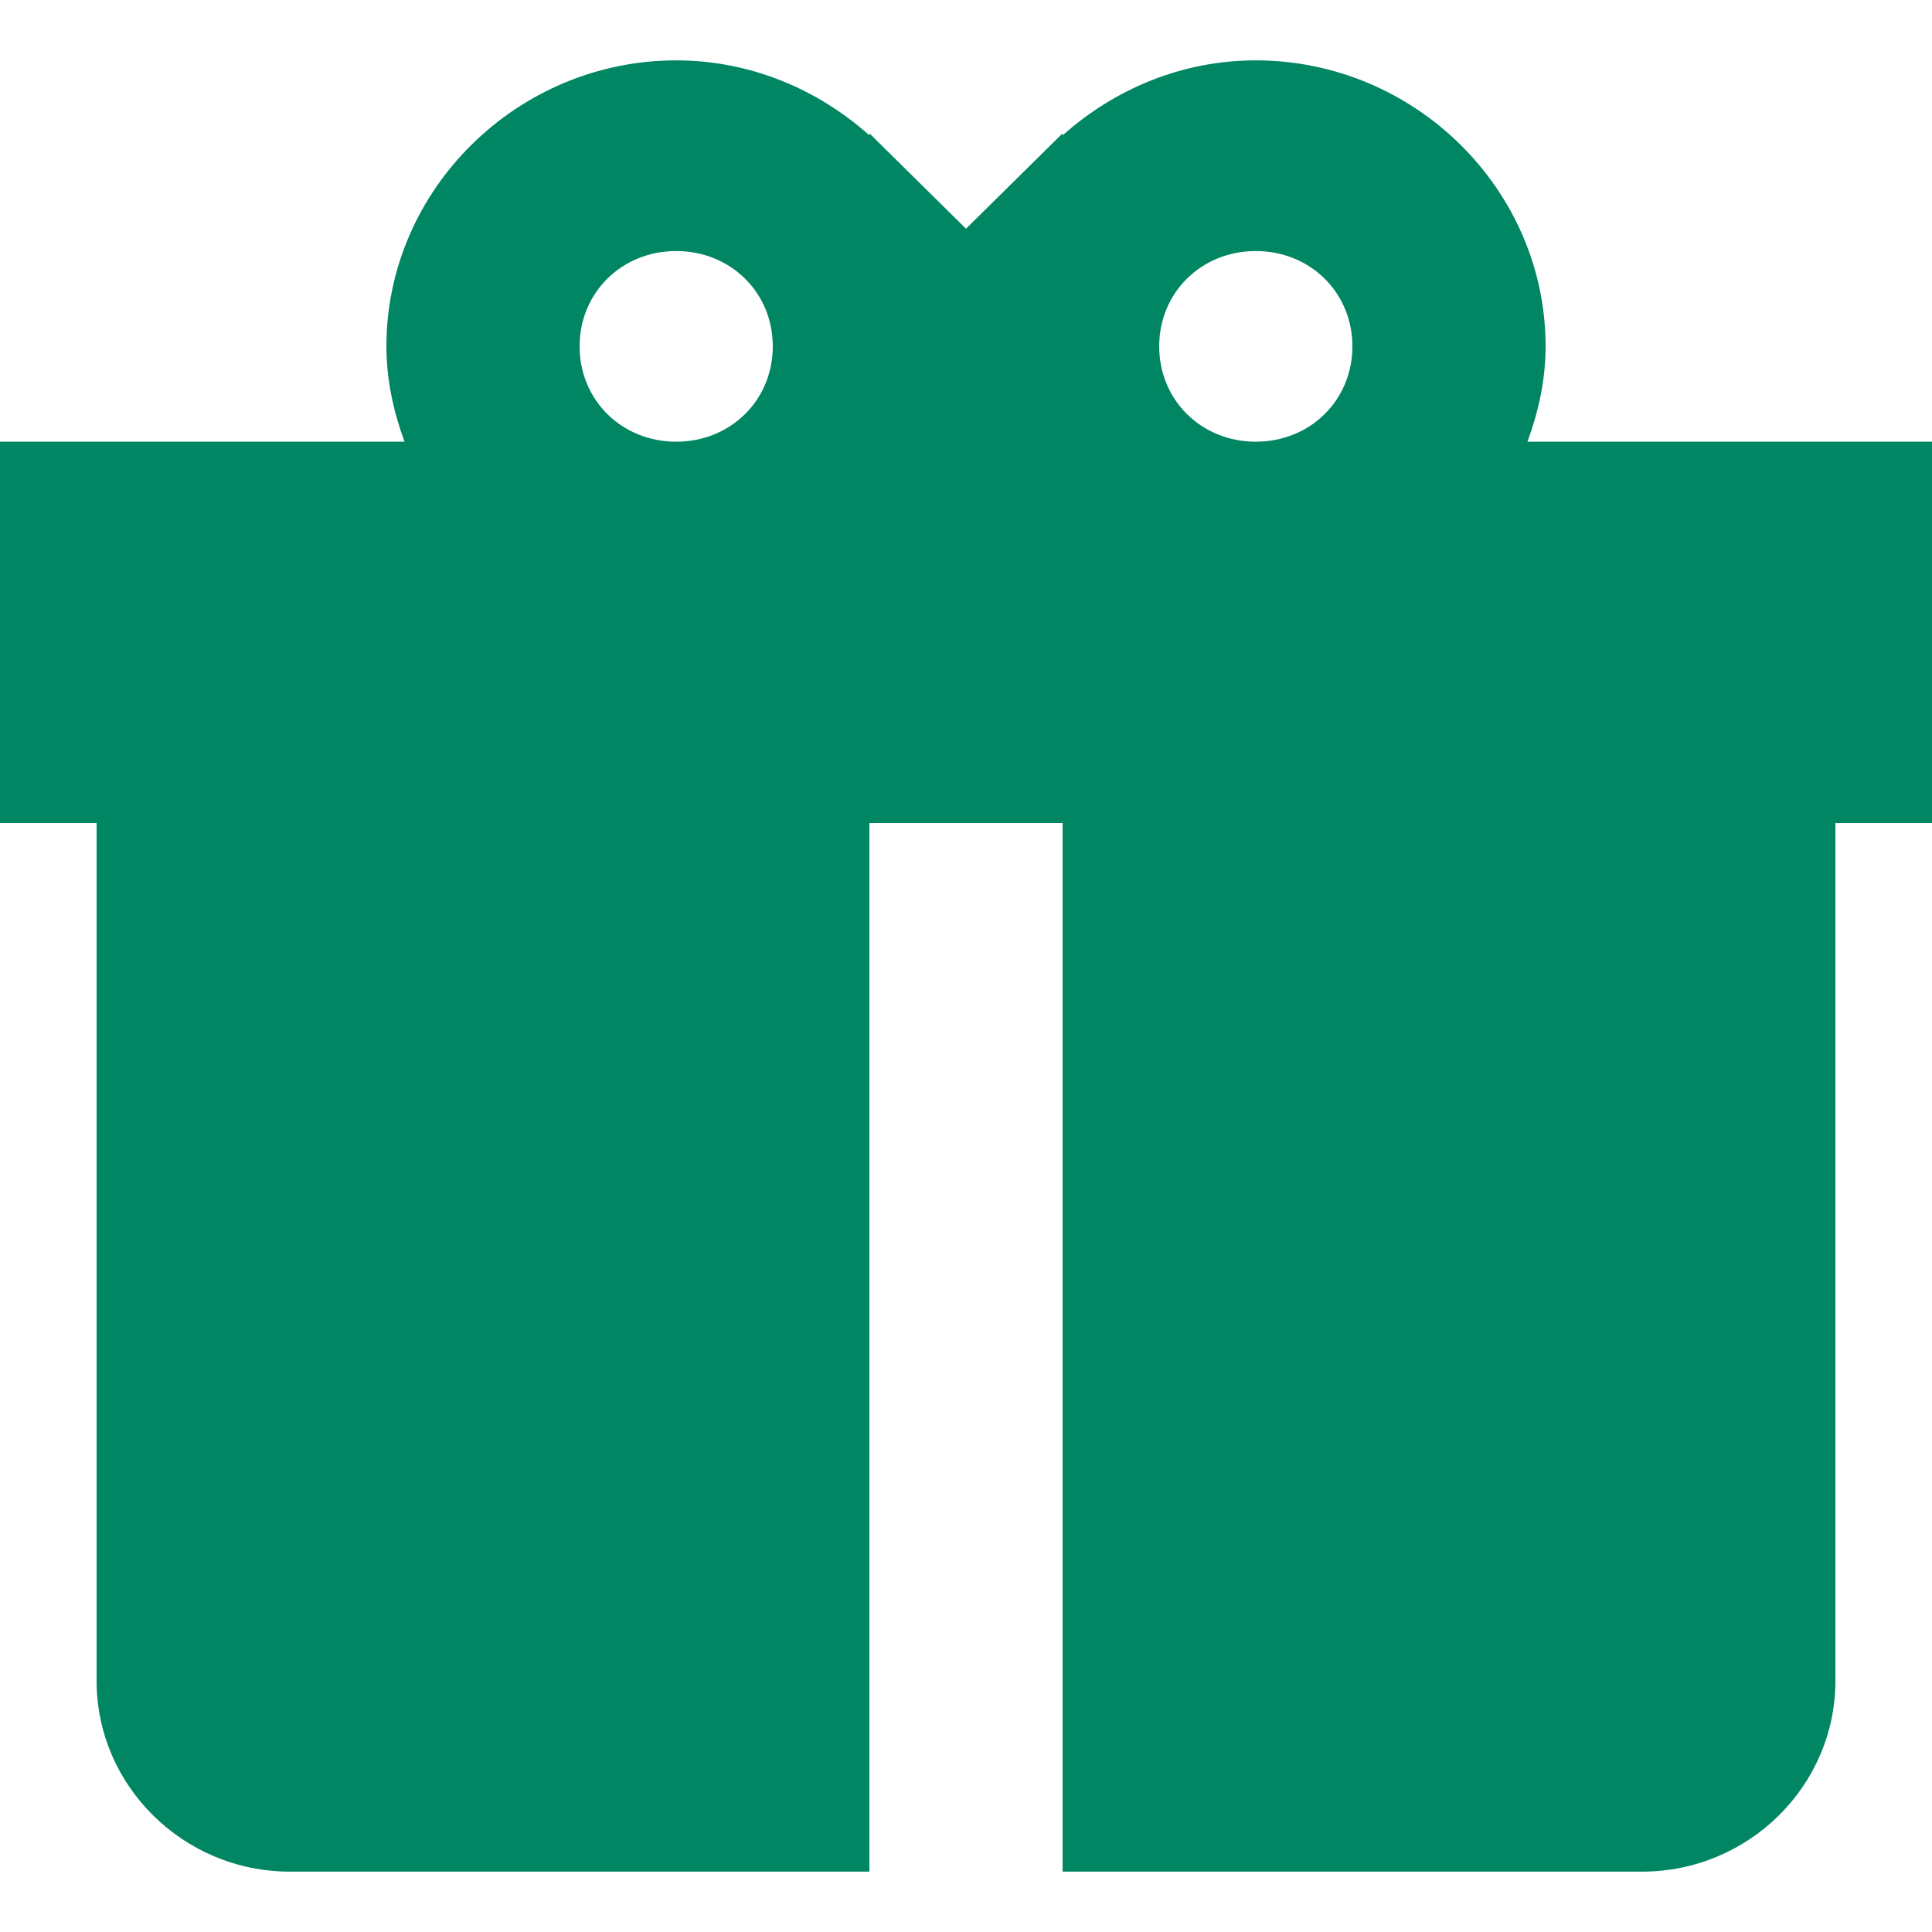 <svg width="16" height="16" viewBox="0 0 16 16" fill="none" xmlns="http://www.w3.org/2000/svg">
<path d="M5.6 0.5C4.284 0.5 3.2 1.57 3.2 2.868C3.2 3.146 3.259 3.409 3.35 3.658H0V6.816H0.8V13.921C0.8 14.79 1.52 15.5 2.4 15.5H7.2V6.816H8.8V15.5H13.6C14.48 15.5 15.2 14.79 15.2 13.921V6.816H16V3.658H12.65C12.741 3.409 12.8 3.146 12.8 2.868C12.8 1.57 11.716 0.5 10.4 0.5C9.785 0.5 9.227 0.74 8.8 1.121V1.104L8.706 1.197L8 1.894L7.294 1.197L7.2 1.104V1.121C6.773 0.74 6.215 0.5 5.6 0.5ZM5.6 2.079C6.051 2.079 6.4 2.423 6.4 2.868C6.4 3.314 6.051 3.658 5.6 3.658C5.149 3.658 4.8 3.314 4.8 2.868C4.8 2.423 5.149 2.079 5.6 2.079ZM10.4 2.079C10.851 2.079 11.2 2.423 11.2 2.868C11.2 3.314 10.851 3.658 10.4 3.658C9.949 3.658 9.6 3.314 9.6 2.868C9.6 2.423 9.949 2.079 10.4 2.079Z" fill="#008663"/>
</svg>
